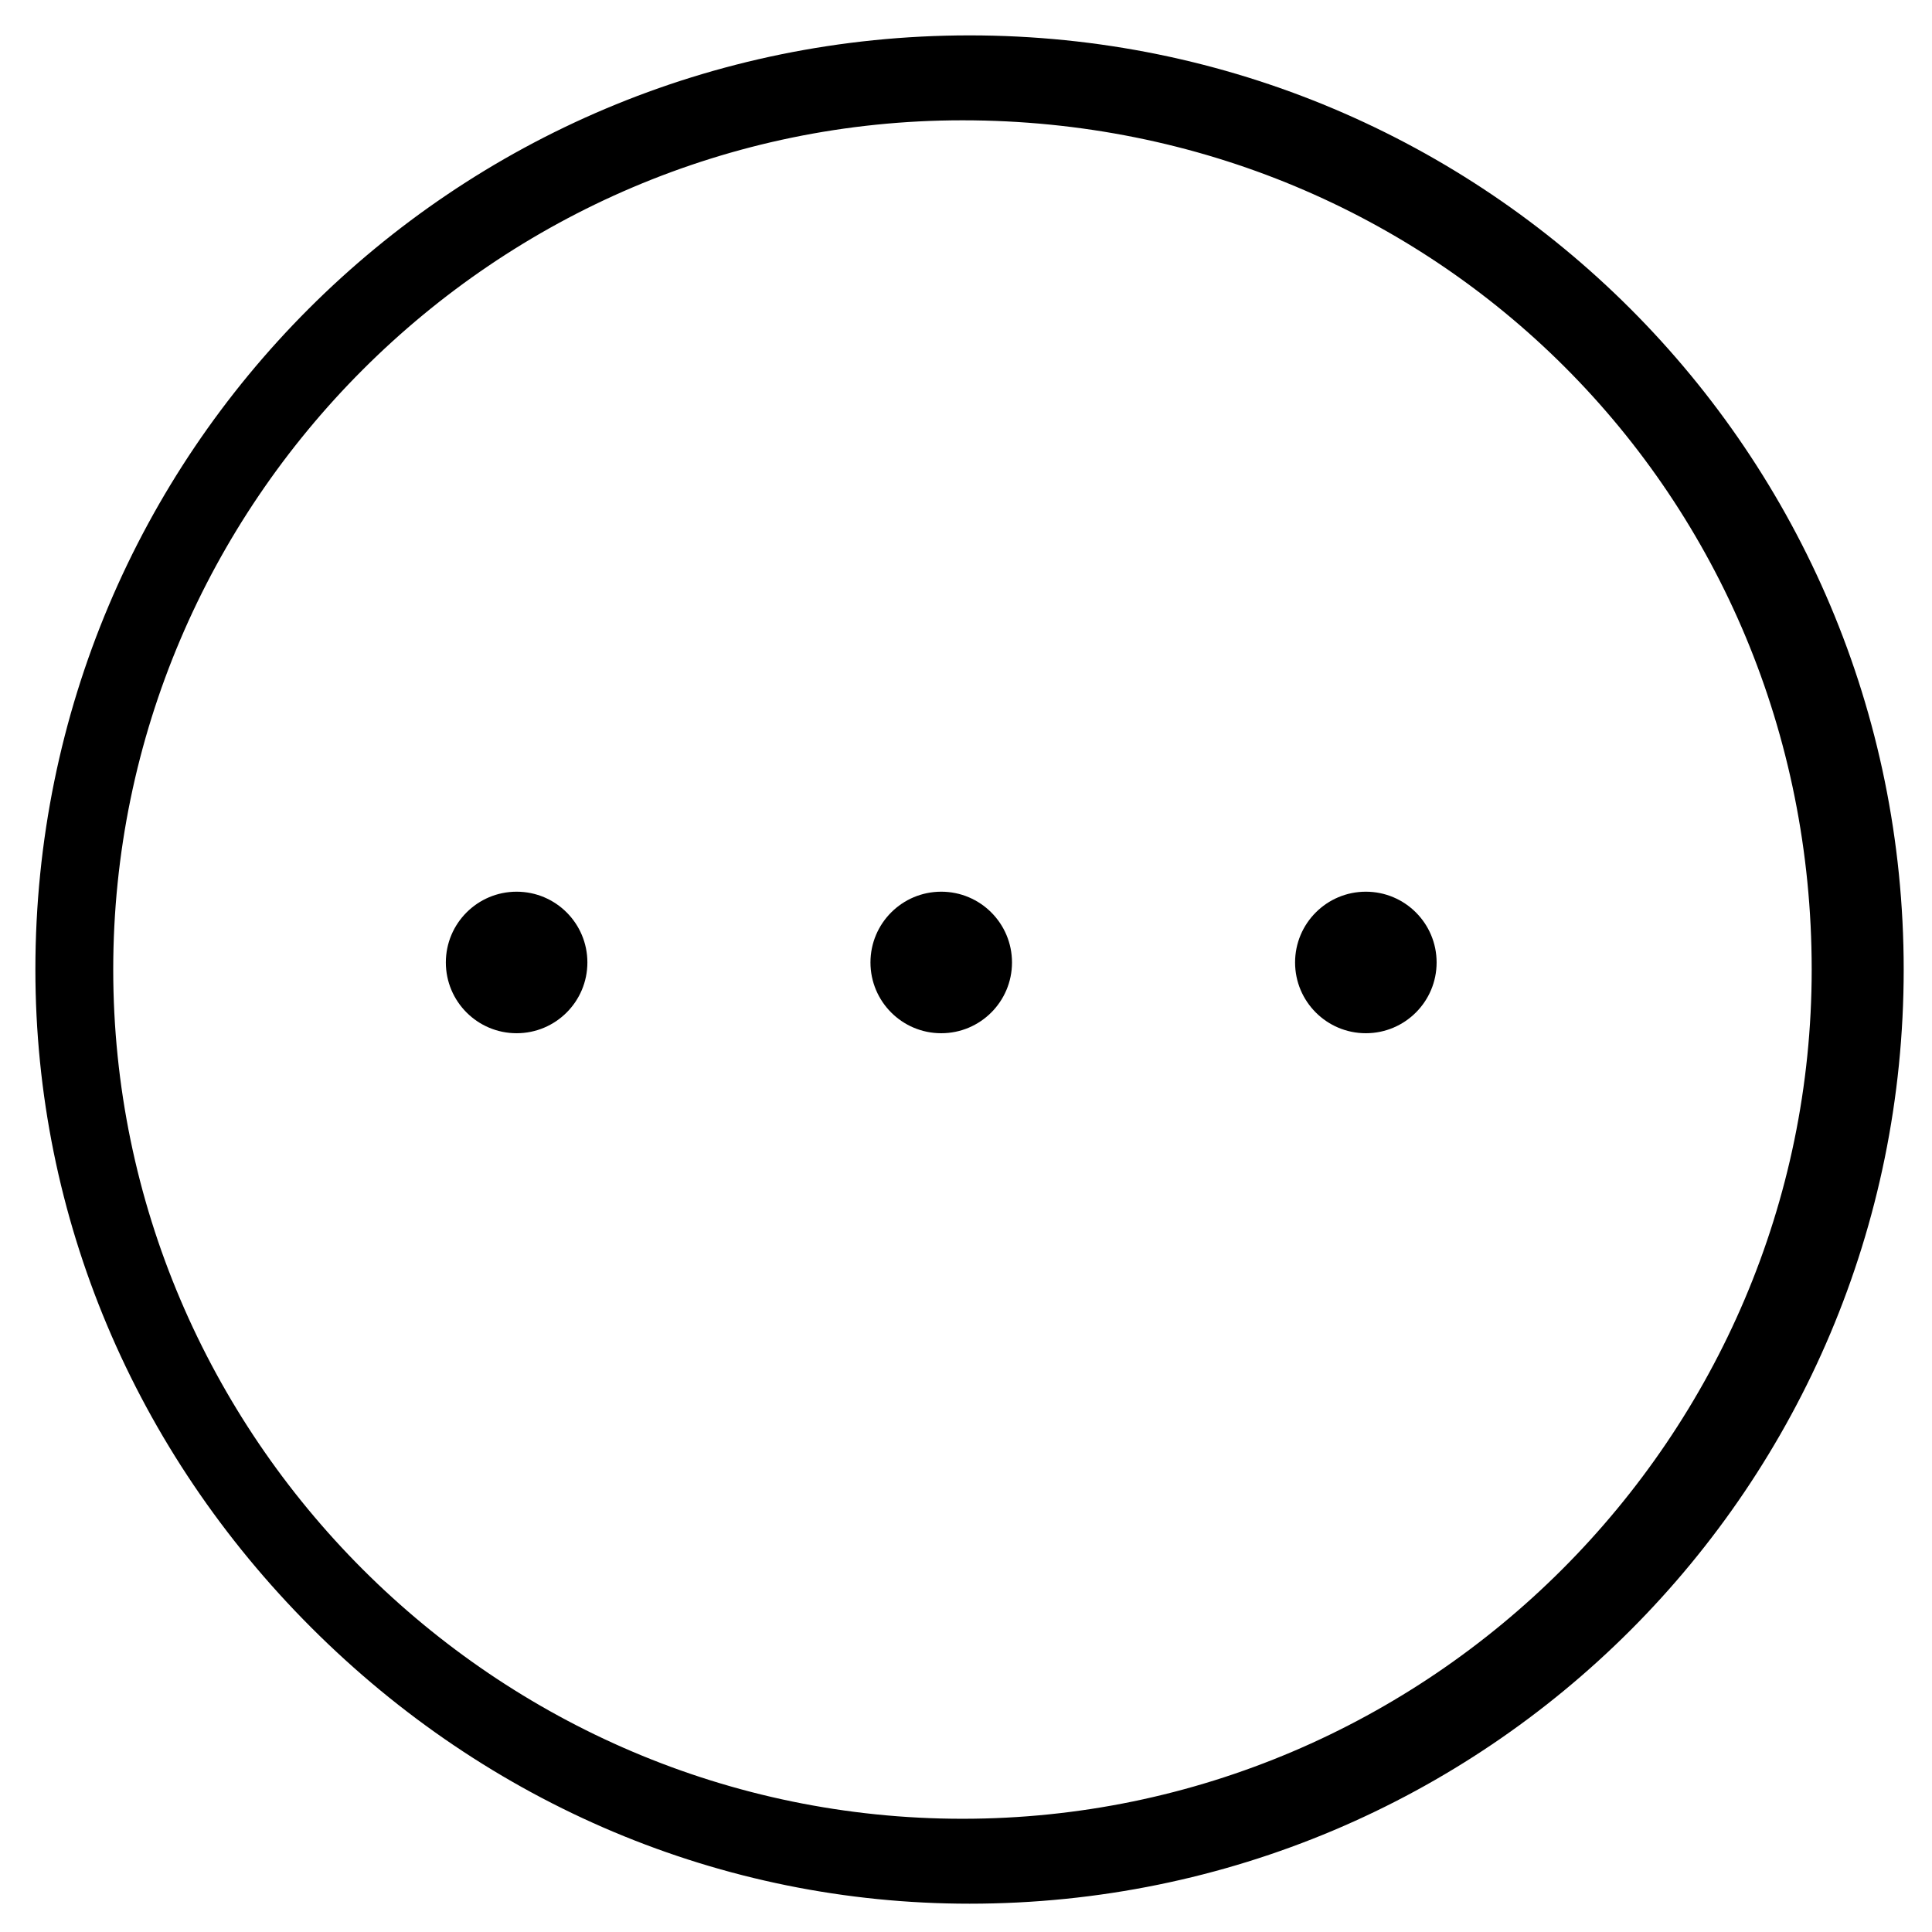 <svg xmlns="http://www.w3.org/2000/svg" viewBox="0 0 27.3 27.3" enable-background="new 0 0 27.3 27.3"><path d="M.5 13.7c0 3.5 1.4 6.8 3.9 9.3 2.5 2.5 5.8 3.9 9.3 3.9 7.3 0 13.2-5.9 13.2-13.2 0-7.3-5.9-13.2-13.2-13.2v-.3.3c-7.3 0-13.2 5.9-13.2 13.2zm25.1 0c0 6.6-5.4 12-12 12s-12-5.4-12-12 5.4-12 12-12c6.7 0 12 5.3 12 12z"/><circle cx="13.3" cy="13.6" r="1"/><circle cx="19.3" cy="13.6" r="1"/><circle cx="7.3" cy="13.6" r="1"/></svg>